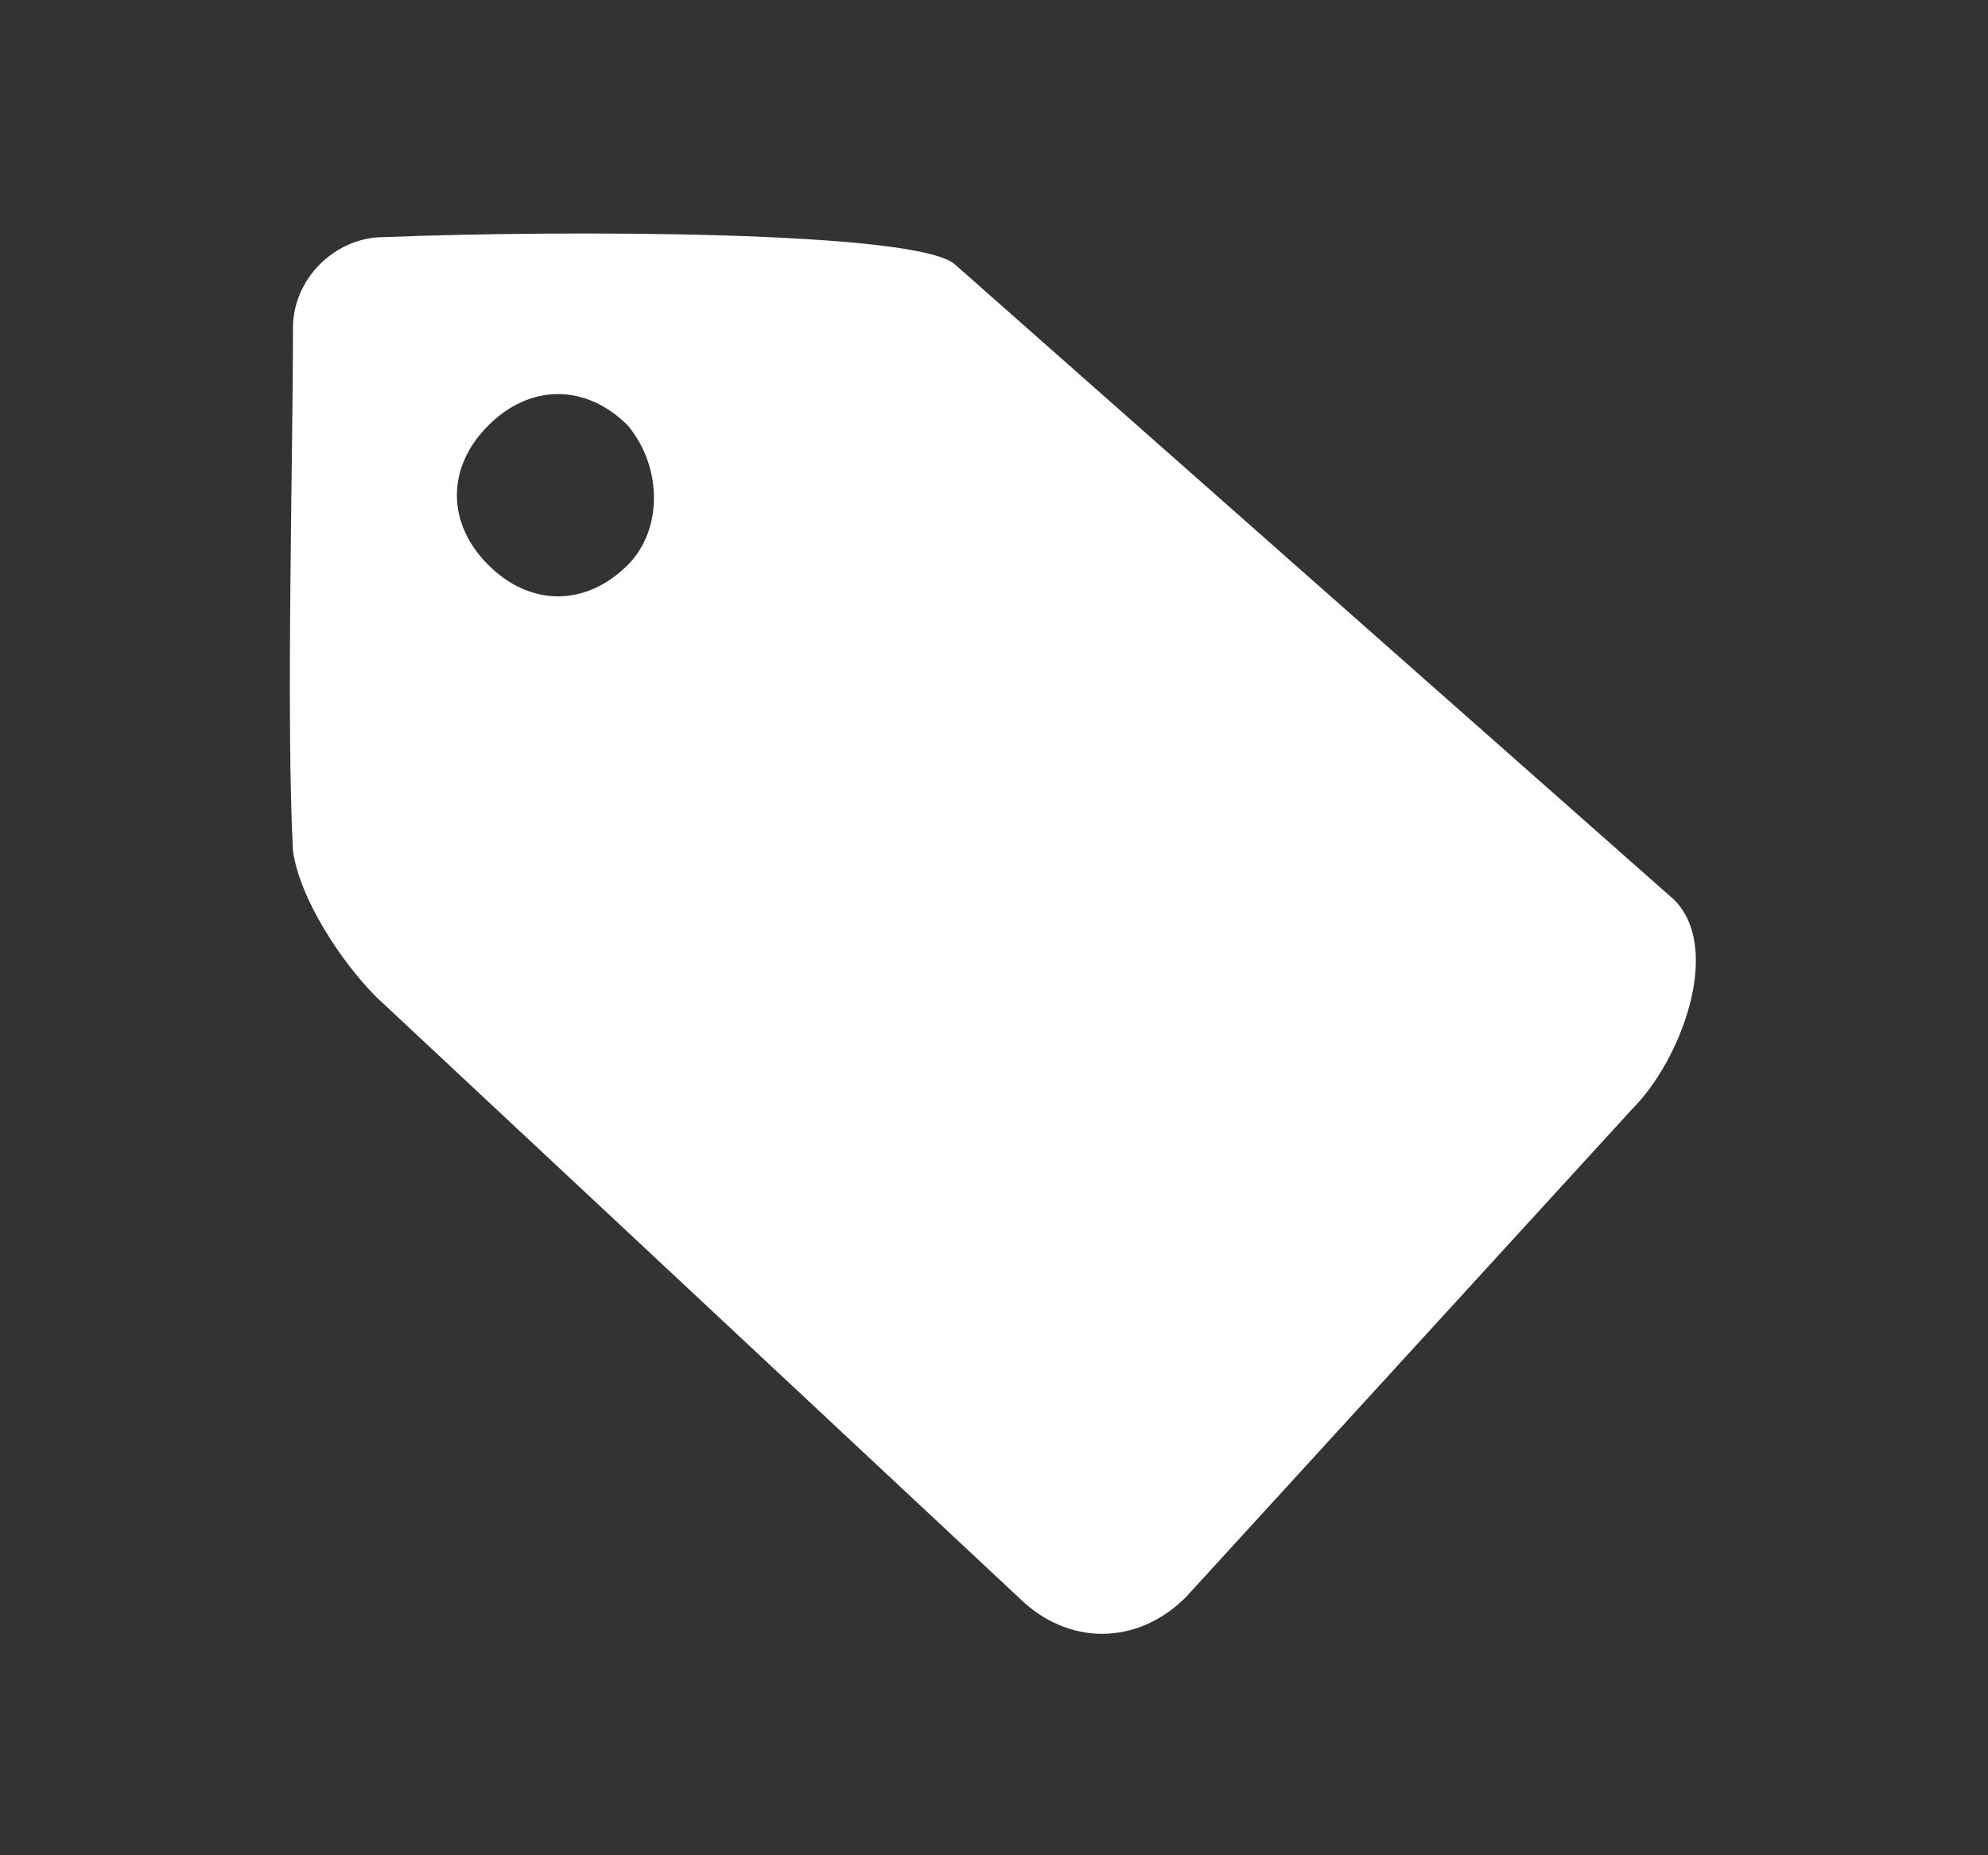 <?xml version="1.0" encoding="utf-8"?>
<!-- Generator: Adobe Illustrator 19.0.0, SVG Export Plug-In . SVG Version: 6.00 Build 0)  -->
<svg version="1.1" id="katman_1" xmlns="http://www.w3.org/2000/svg" xmlns:xlink="http://www.w3.org/1999/xlink" x="0px" y="0px"
	 viewBox="0 0 28.5 26.6" style="enable-background:new 0 0 28.5 26.6;" xml:space="preserve">
<rect x="0" y="0" width="28.5" height="26.6" fill="#333333" stroke="none"/>
<style type="text/css">
	.st0{fill:#FFFFFF;}
</style>
<path id="XMLID_54_" class="st0" d="M17,22.9c-0.7,0.7-1.7,0.7-2.4,0l-9.2-8.6c-0.5-0.5-1.1-1.4-1.2-2.1c-0.1-1.9,0-5.6,0-7.5
	c0-0.7,0.6-1.3,1.3-1.3c2.5-0.1,7.7-0.1,8.2,0.4L24,12.9c0.7,0.7,0.1,2.3-0.6,3L17,22.9z M9,6.1c-0.6-0.6-1.4-0.6-2,0
	c-0.6,0.6-0.6,1.4,0,2c0.6,0.6,1.4,0.6,2,0C9.5,7.6,9.5,6.7,9,6.1"/>
</svg>

